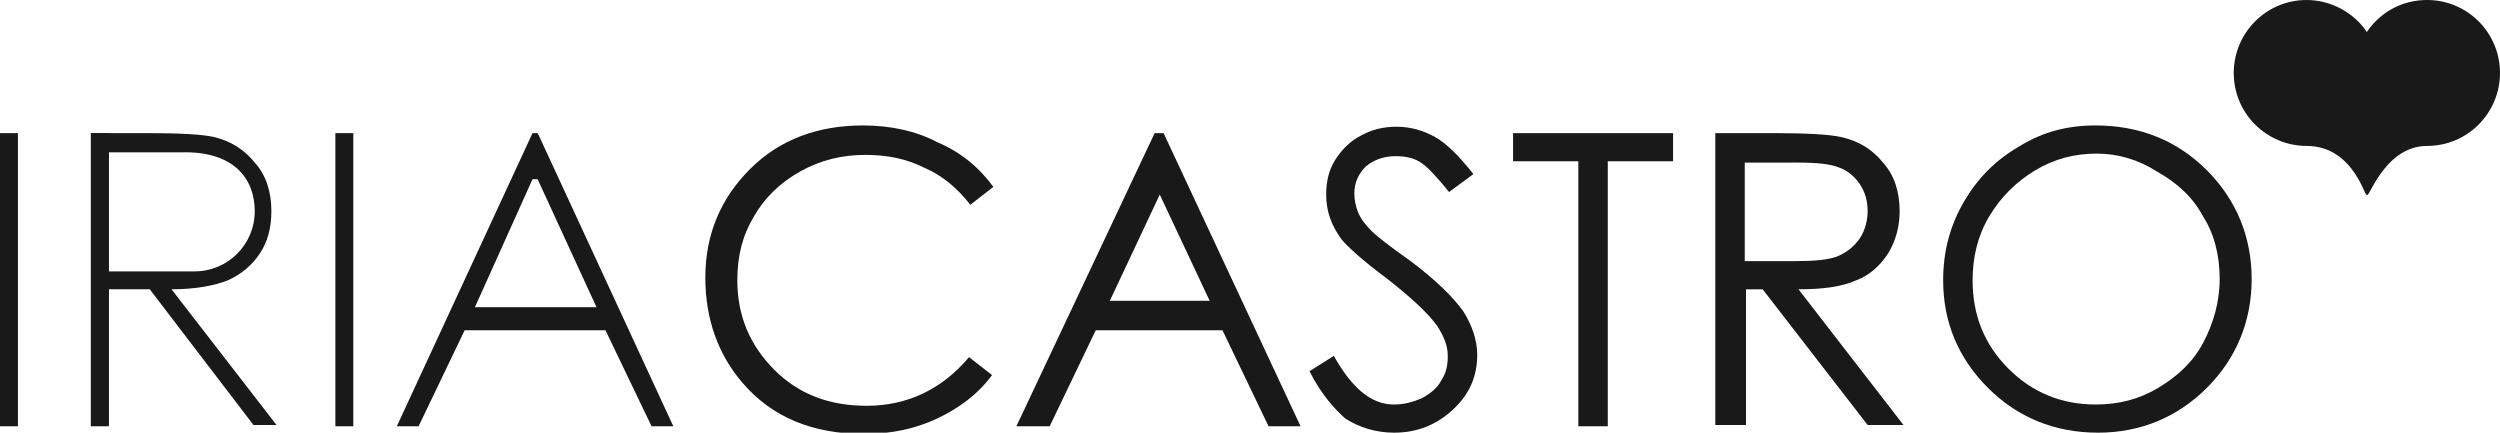 <?xml version="1.0" encoding="utf-8"?>
<!-- Generator: Adobe Illustrator 22.1.0, SVG Export Plug-In . SVG Version: 6.00 Build 0)  -->
<svg version="1.1" id="Capa_1" xmlns="http://www.w3.org/2000/svg" xmlns:xlink="http://www.w3.org/1999/xlink" x="0px" y="0px"
	 viewBox="0 0 195.3 33.8" style="enable-background:new 0 0 195.3 33.8;" xml:space="preserve">
<style type="text/css">
	.st0{fill:#1A1919;}
</style>
<g>
	<g>
		<g>
			<path class="st0" d="M77.6,14.6L75.8,16c-1-1.3-2.2-2.3-3.6-2.9c-1.4-0.7-2.9-1-4.6-1c-1.8,0-3.5,0.4-5.1,1.3
				c-1.6,0.9-2.8,2.1-3.6,3.5c-0.9,1.5-1.3,3.1-1.3,5c0,2.8,1,5.1,2.9,7c1.9,1.9,4.3,2.8,7.2,2.8c3.2,0,5.9-1.3,8-3.8l1.8,1.4
				c-1.1,1.5-2.6,2.6-4.3,3.4c-1.7,0.8-3.6,1.2-5.7,1.2c-4,0-7.2-1.3-9.5-4c-1.9-2.2-2.9-5-2.9-8.2c0-3.4,1.2-6.2,3.5-8.5
				c2.3-2.3,5.3-3.4,8.8-3.4c2.1,0,4.1,0.4,5.8,1.3C75.1,11.9,76.5,13.1,77.6,14.6z"/>
			<path class="st0" d="M90.9,10.4l10.7,22.9h-2.5l-3.6-7.5h-9.9l-3.6,7.5h-2.6l10.8-22.9H90.9z M90.6,15.2l-3.9,8.3h7.8L90.6,15.2z
				"/>
			<path class="st0" d="M102.3,29l1.9-1.2c1.4,2.5,2.9,3.8,4.7,3.8c0.8,0,1.5-0.2,2.2-0.5c0.7-0.4,1.2-0.8,1.5-1.4
				c0.4-0.6,0.5-1.2,0.5-1.9c0-0.8-0.3-1.5-0.8-2.3c-0.7-1-2-2.2-3.9-3.7c-1.9-1.4-3.1-2.5-3.6-3.1c-0.8-1.1-1.2-2.2-1.2-3.5
				c0-1,0.2-1.9,0.7-2.7c0.5-0.8,1.2-1.5,2-1.9c0.9-0.5,1.8-0.7,2.8-0.7c1.1,0,2.1,0.3,3,0.8c0.9,0.5,1.9,1.5,3,2.9l-1.9,1.4
				c-0.9-1.1-1.6-1.9-2.2-2.3c-0.6-0.4-1.3-0.5-2-0.5c-0.9,0-1.7,0.3-2.3,0.8c-0.6,0.6-0.9,1.3-0.9,2.1c0,0.5,0.1,1,0.3,1.5
				c0.2,0.5,0.6,1,1.1,1.5c0.3,0.3,1.3,1.1,3,2.3c2,1.5,3.3,2.8,4.1,3.9c0.7,1.1,1.1,2.3,1.1,3.4c0,1.7-0.6,3.1-1.9,4.3
				c-1.3,1.2-2.8,1.8-4.6,1.8c-1.4,0-2.7-0.4-3.8-1.1C104.3,32,103.2,30.8,102.3,29z"/>
			<path class="st0" d="M118.2,12.6v-2.2h12.5v2.2h-5.1v20.7h-2.3V12.6H118.2z"/>
			<path class="st0" d="M134,10.4h4.6c2.5,0,4.3,0.1,5.2,0.3c1.4,0.3,2.5,1,3.3,2c0.9,1,1.3,2.3,1.3,3.8c0,1.2-0.3,2.3-0.9,3.3
				c-0.6,0.9-1.4,1.7-2.5,2.1c-1.1,0.5-2.6,0.7-4.5,0.7l8.2,10.6h-2.8l-8.2-10.6h-1.3v10.6H134V10.4z M136.3,12.6v7.8l3.9,0
				c1.5,0,2.7-0.1,3.4-0.4c0.7-0.3,1.3-0.8,1.7-1.4c0.4-0.6,0.6-1.4,0.6-2.1c0-0.8-0.2-1.5-0.6-2.1c-0.4-0.6-1-1.1-1.6-1.3
				c-0.7-0.3-1.8-0.4-3.4-0.4H136.3z"/>
			<path class="st0" d="M163.7,9.8c3.5,0,6.4,1.2,8.7,3.5c2.3,2.3,3.5,5.2,3.5,8.5c0,3.3-1.2,6.2-3.5,8.5c-2.3,2.3-5.2,3.5-8.5,3.5
				c-3.4,0-6.3-1.2-8.6-3.5c-2.3-2.3-3.5-5.1-3.5-8.4c0-2.2,0.5-4.2,1.6-6.1c1.1-1.9,2.5-3.3,4.4-4.4
				C159.6,10.3,161.5,9.8,163.7,9.8z M163.8,12c-1.7,0-3.3,0.4-4.8,1.3c-1.5,0.9-2.7,2.1-3.6,3.6c-0.9,1.5-1.3,3.2-1.3,5
				c0,2.7,0.9,5,2.8,6.9c1.9,1.9,4.2,2.8,6.8,2.8c1.8,0,3.4-0.4,4.9-1.3c1.5-0.9,2.7-2,3.5-3.5c0.8-1.5,1.3-3.2,1.3-5
				c0-1.8-0.4-3.5-1.3-4.9c-0.8-1.5-2-2.6-3.6-3.5C167.1,12.5,165.5,12,163.8,12z"/>
		</g>
		<path class="st0" d="M0,10.4h1.4v22.9H0V10.4z"/>
		<path class="st0" d="M26.2,10.4h1.4v22.9h-1.4V10.4z"/>
		<path class="st0" d="M7.1,10.4h1.4v22.8H7.1V10.4z"/>
		<path class="st0" d="M42.1,10.6l-0.1-0.2h-0.4L31,33.3h1.7l3.6-7.5h3.3h1.9h0.5h3.5h1.8l3.6,7.5h1.7L42.1,10.6z M37.1,24l4.5-10
			h0.4l4.6,10H37.1z"/>
		<path class="st0" d="M13.4,22.6c1.9,0,3.4-0.3,4.4-0.7c1.1-0.5,1.9-1.2,2.5-2.1c0.6-0.9,0.9-2,0.9-3.3c0-1.5-0.4-2.8-1.3-3.8
			c-0.8-1-1.9-1.7-3.2-2c-0.9-0.2-2.6-0.3-5.1-0.3l-4.5,0v22.9h1.4V22.6l3.2,0l8.1,10.6h1.8L13.4,22.6z M8.5,21.2v-9.3h5.7
			c4-0.1,5.7,2,5.7,4.6c0,2.6-2.1,4.7-4.7,4.7c-0.3,0-1.5,0-1.9,0H8.5z"/>
	</g>
	<path class="st0" d="M189.6,0c-2,0-3.7,1-4.7,2.5c-1-1.5-2.8-2.5-4.7-2.5c-3.2,0-5.7,2.6-5.7,5.7c0,3.2,2.6,5.7,5.7,5.7
		c3.9,0,4.7,4.7,4.7,3.7c0,1,1.2-3.7,4.7-3.7c3.2,0,5.7-2.6,5.7-5.7C195.3,2.6,192.8,0,189.6,0z"/>
</g>
</svg>
